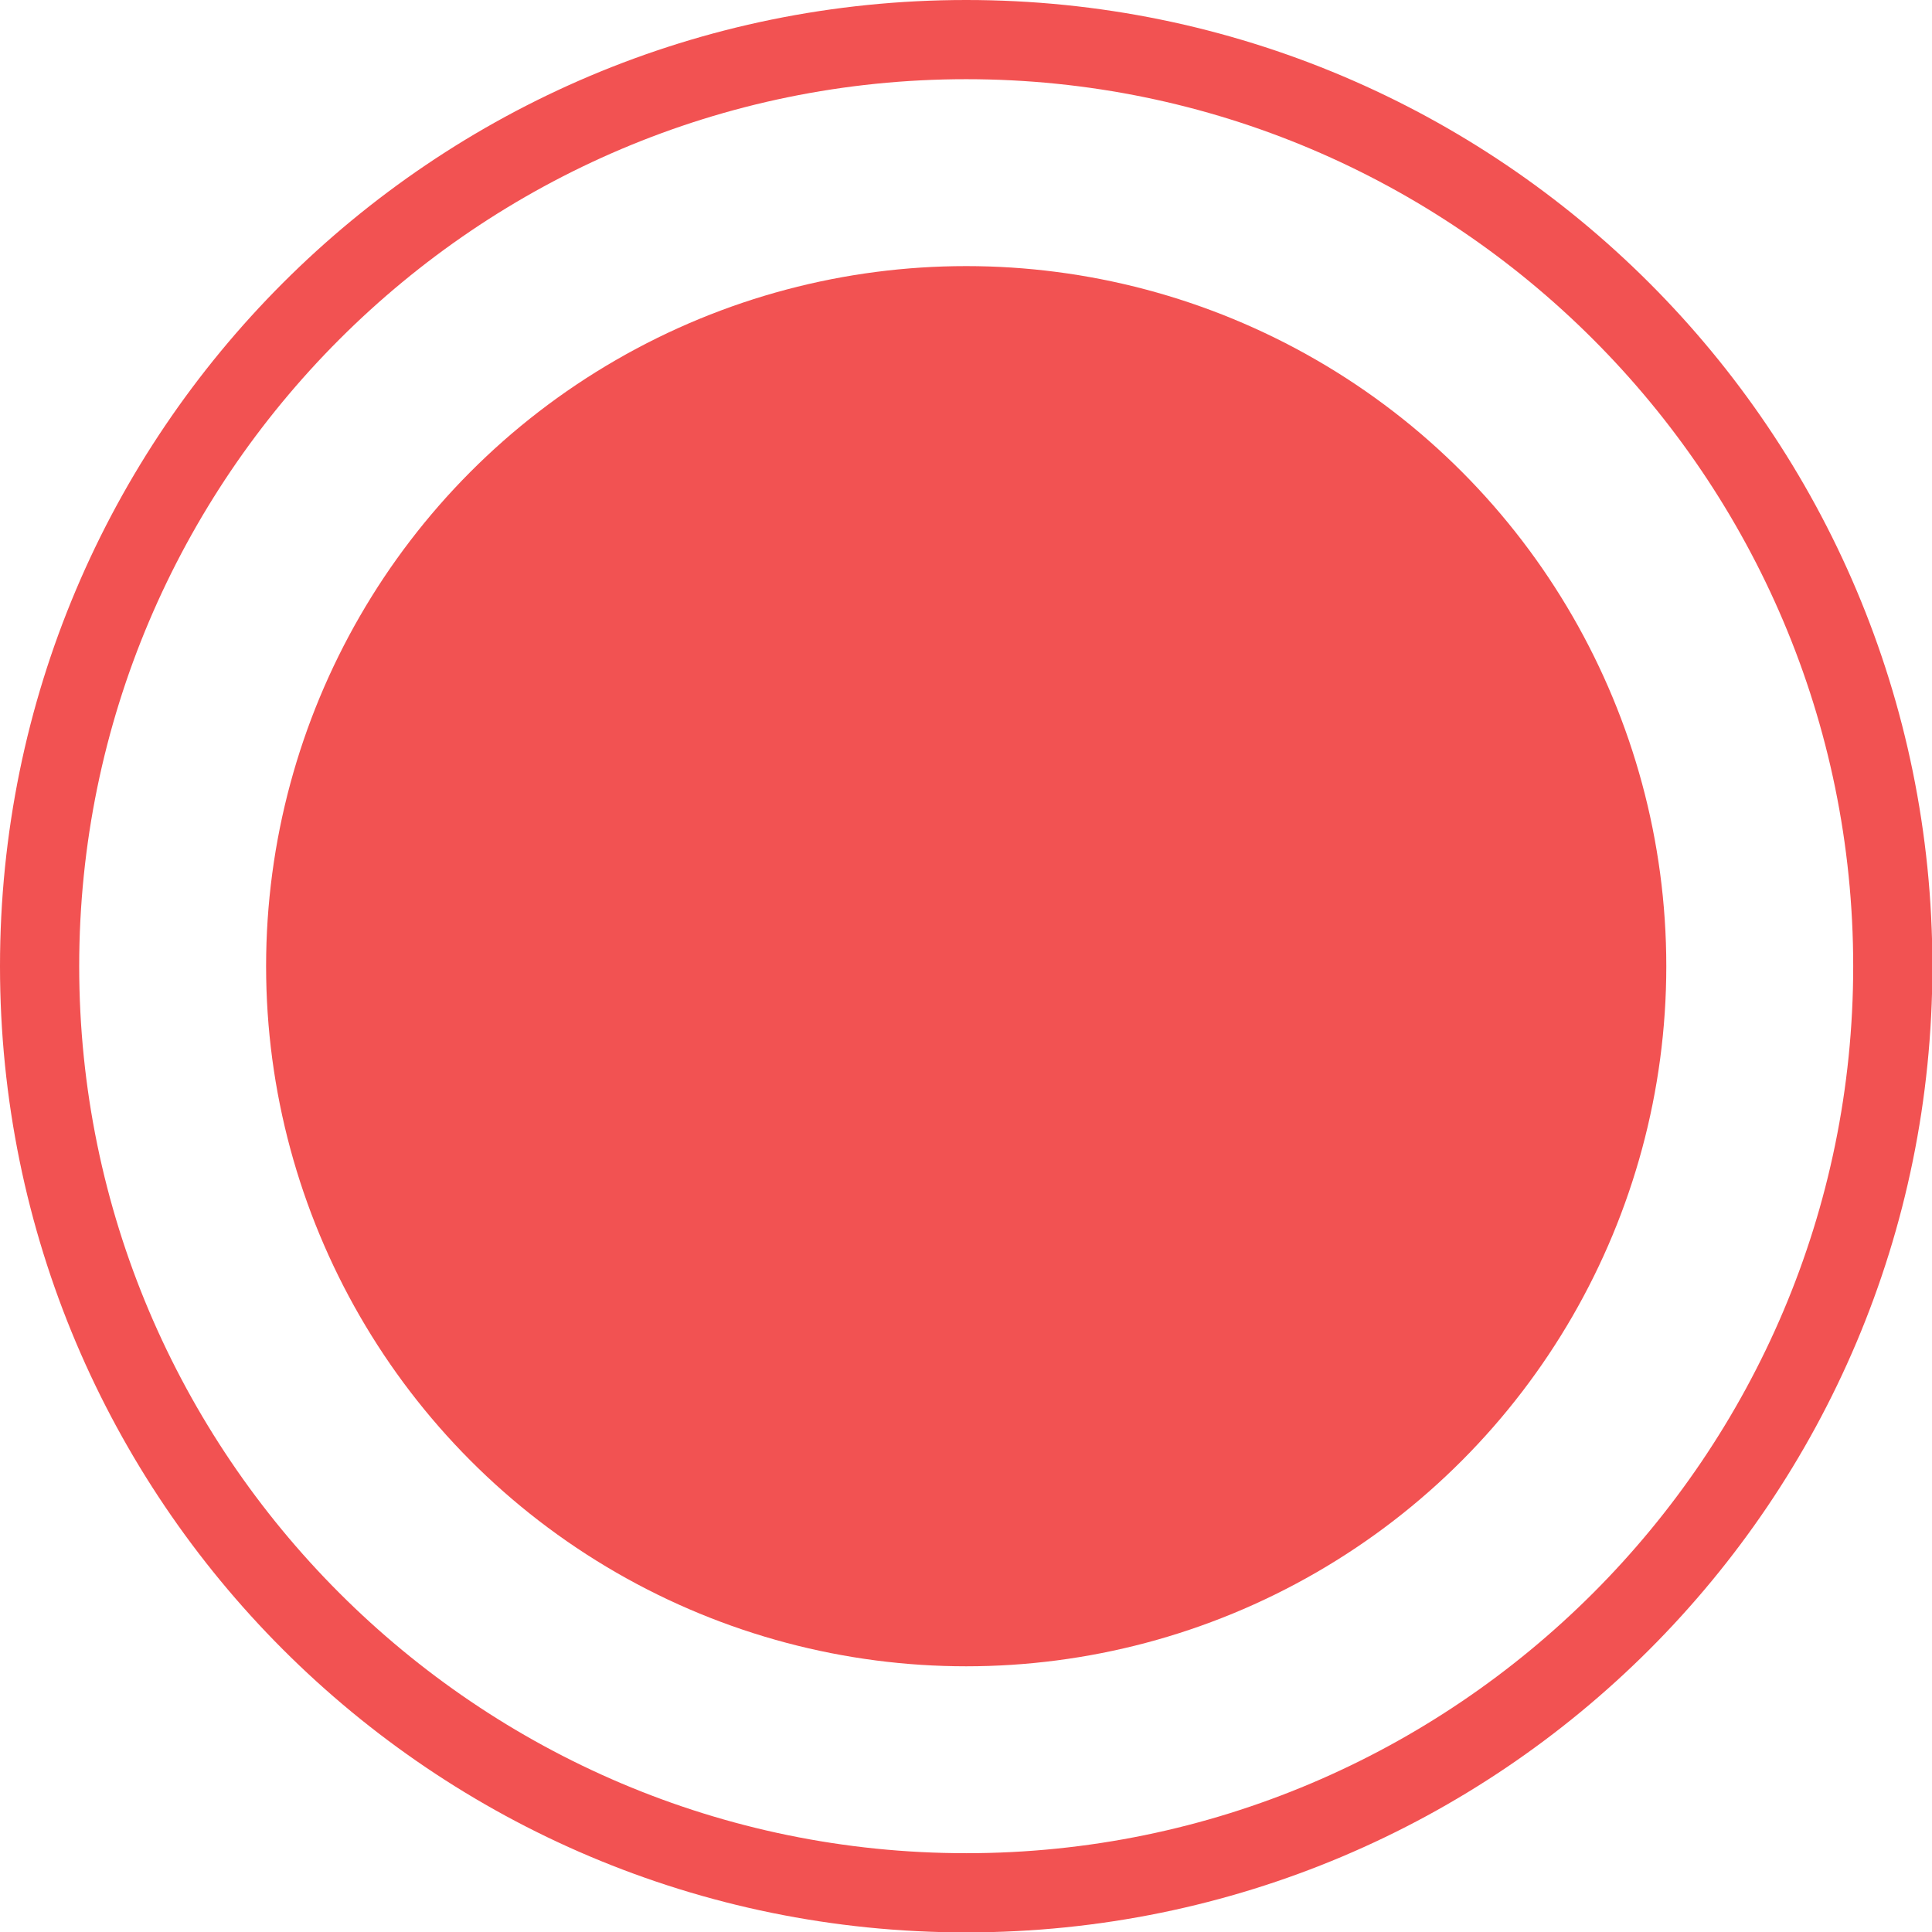 <?xml version="1.0" encoding="UTF-8"?>
<svg id="Capa_2" data-name="Capa 2" xmlns="http://www.w3.org/2000/svg" viewBox="0 0 48.79 48.79">
  <defs>
    <style>
      .cls-1 {
        fill: #f25252;
        stroke-width: 0px;
      }
    </style>
  </defs>
  <g id="Capa_1-2" data-name="Capa 1">
    <circle class="cls-1" cx="24.4" cy="24.4" r="17.68"/>
    <path class="cls-1" d="M24.4,2c12.35,0,22.4,10.05,22.4,22.4s-10.05,22.4-22.4,22.4S2,36.74,2,24.4,12.05,2,24.4,2M24.4,0C10.92,0,0,10.92,0,24.4s10.92,24.4,24.4,24.4,24.4-10.92,24.4-24.4S37.87,0,24.4,0h0Z"/>
  </g>
</svg>